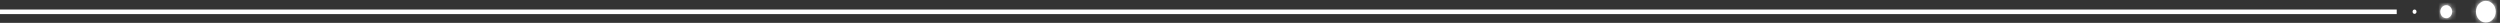 <svg width="547" height="5" viewBox="0 0 547 5" fill="none" xmlns="http://www.w3.org/2000/svg">
<rect x="0" y="0" width="547" height="5" fill="#333333" stroke="none"/>
<line x1="524.402" y1="2.584" x2="-111" y2="2.584" stroke="white"/>
<ellipse cx="528.303" cy="2.558" rx="0.433" ry="0.474" fill="white"/>
<mask id="path-3-inside-1_135_446" fill="white">
<ellipse cx="543.906" cy="2.558" rx="2.167" ry="2.37"/>
</mask>
<ellipse cx="543.906" cy="2.558" rx="2.167" ry="2.37" fill="white"/>
<path d="M543.073 2.558C543.073 2.469 543.107 2.338 543.224 2.21C543.345 2.077 543.584 1.928 543.906 1.928V7.928C547.007 7.928 549.073 5.265 549.073 2.558H543.073ZM543.906 1.928C544.228 1.928 544.466 2.077 544.588 2.21C544.705 2.338 544.739 2.469 544.739 2.558H538.739C538.739 5.265 540.805 7.928 543.906 7.928V1.928ZM544.739 2.558C544.739 2.647 544.705 2.778 544.588 2.906C544.466 3.039 544.228 3.188 543.906 3.188V-2.812C540.805 -2.812 538.739 -0.149 538.739 2.558H544.739ZM543.906 3.188C543.584 3.188 543.345 3.039 543.224 2.906C543.107 2.778 543.073 2.647 543.073 2.558H549.073C549.073 -0.149 547.007 -2.812 543.906 -2.812V3.188Z" fill="white" mask="url(#path-3-inside-1_135_446)"/>
<mask id="path-5-inside-2_135_446" fill="white">
<ellipse cx="535.237" cy="2.558" rx="1.3" ry="1.422"/>
</mask>
<ellipse cx="535.237" cy="2.558" rx="1.3" ry="1.422" fill="white"/>
<path d="M534.538 2.558C534.538 2.455 534.576 2.328 534.681 2.214C534.788 2.097 534.983 1.98 535.237 1.98V5.98C537.225 5.98 538.538 4.275 538.538 2.558H534.538ZM535.237 1.98C535.492 1.98 535.687 2.097 535.794 2.214C535.898 2.328 535.937 2.455 535.937 2.558H531.937C531.937 4.275 533.25 5.98 535.237 5.98V1.98ZM535.937 2.558C535.937 2.661 535.898 2.788 535.794 2.902C535.687 3.019 535.492 3.136 535.237 3.136V-0.864C533.25 -0.864 531.937 0.84 531.937 2.558H535.937ZM535.237 3.136C534.983 3.136 534.788 3.019 534.681 2.902C534.576 2.788 534.538 2.661 534.538 2.558H538.538C538.538 0.84 537.225 -0.864 535.237 -0.864V3.136Z" fill="white" mask="url(#path-5-inside-2_135_446)"/>
</svg>

